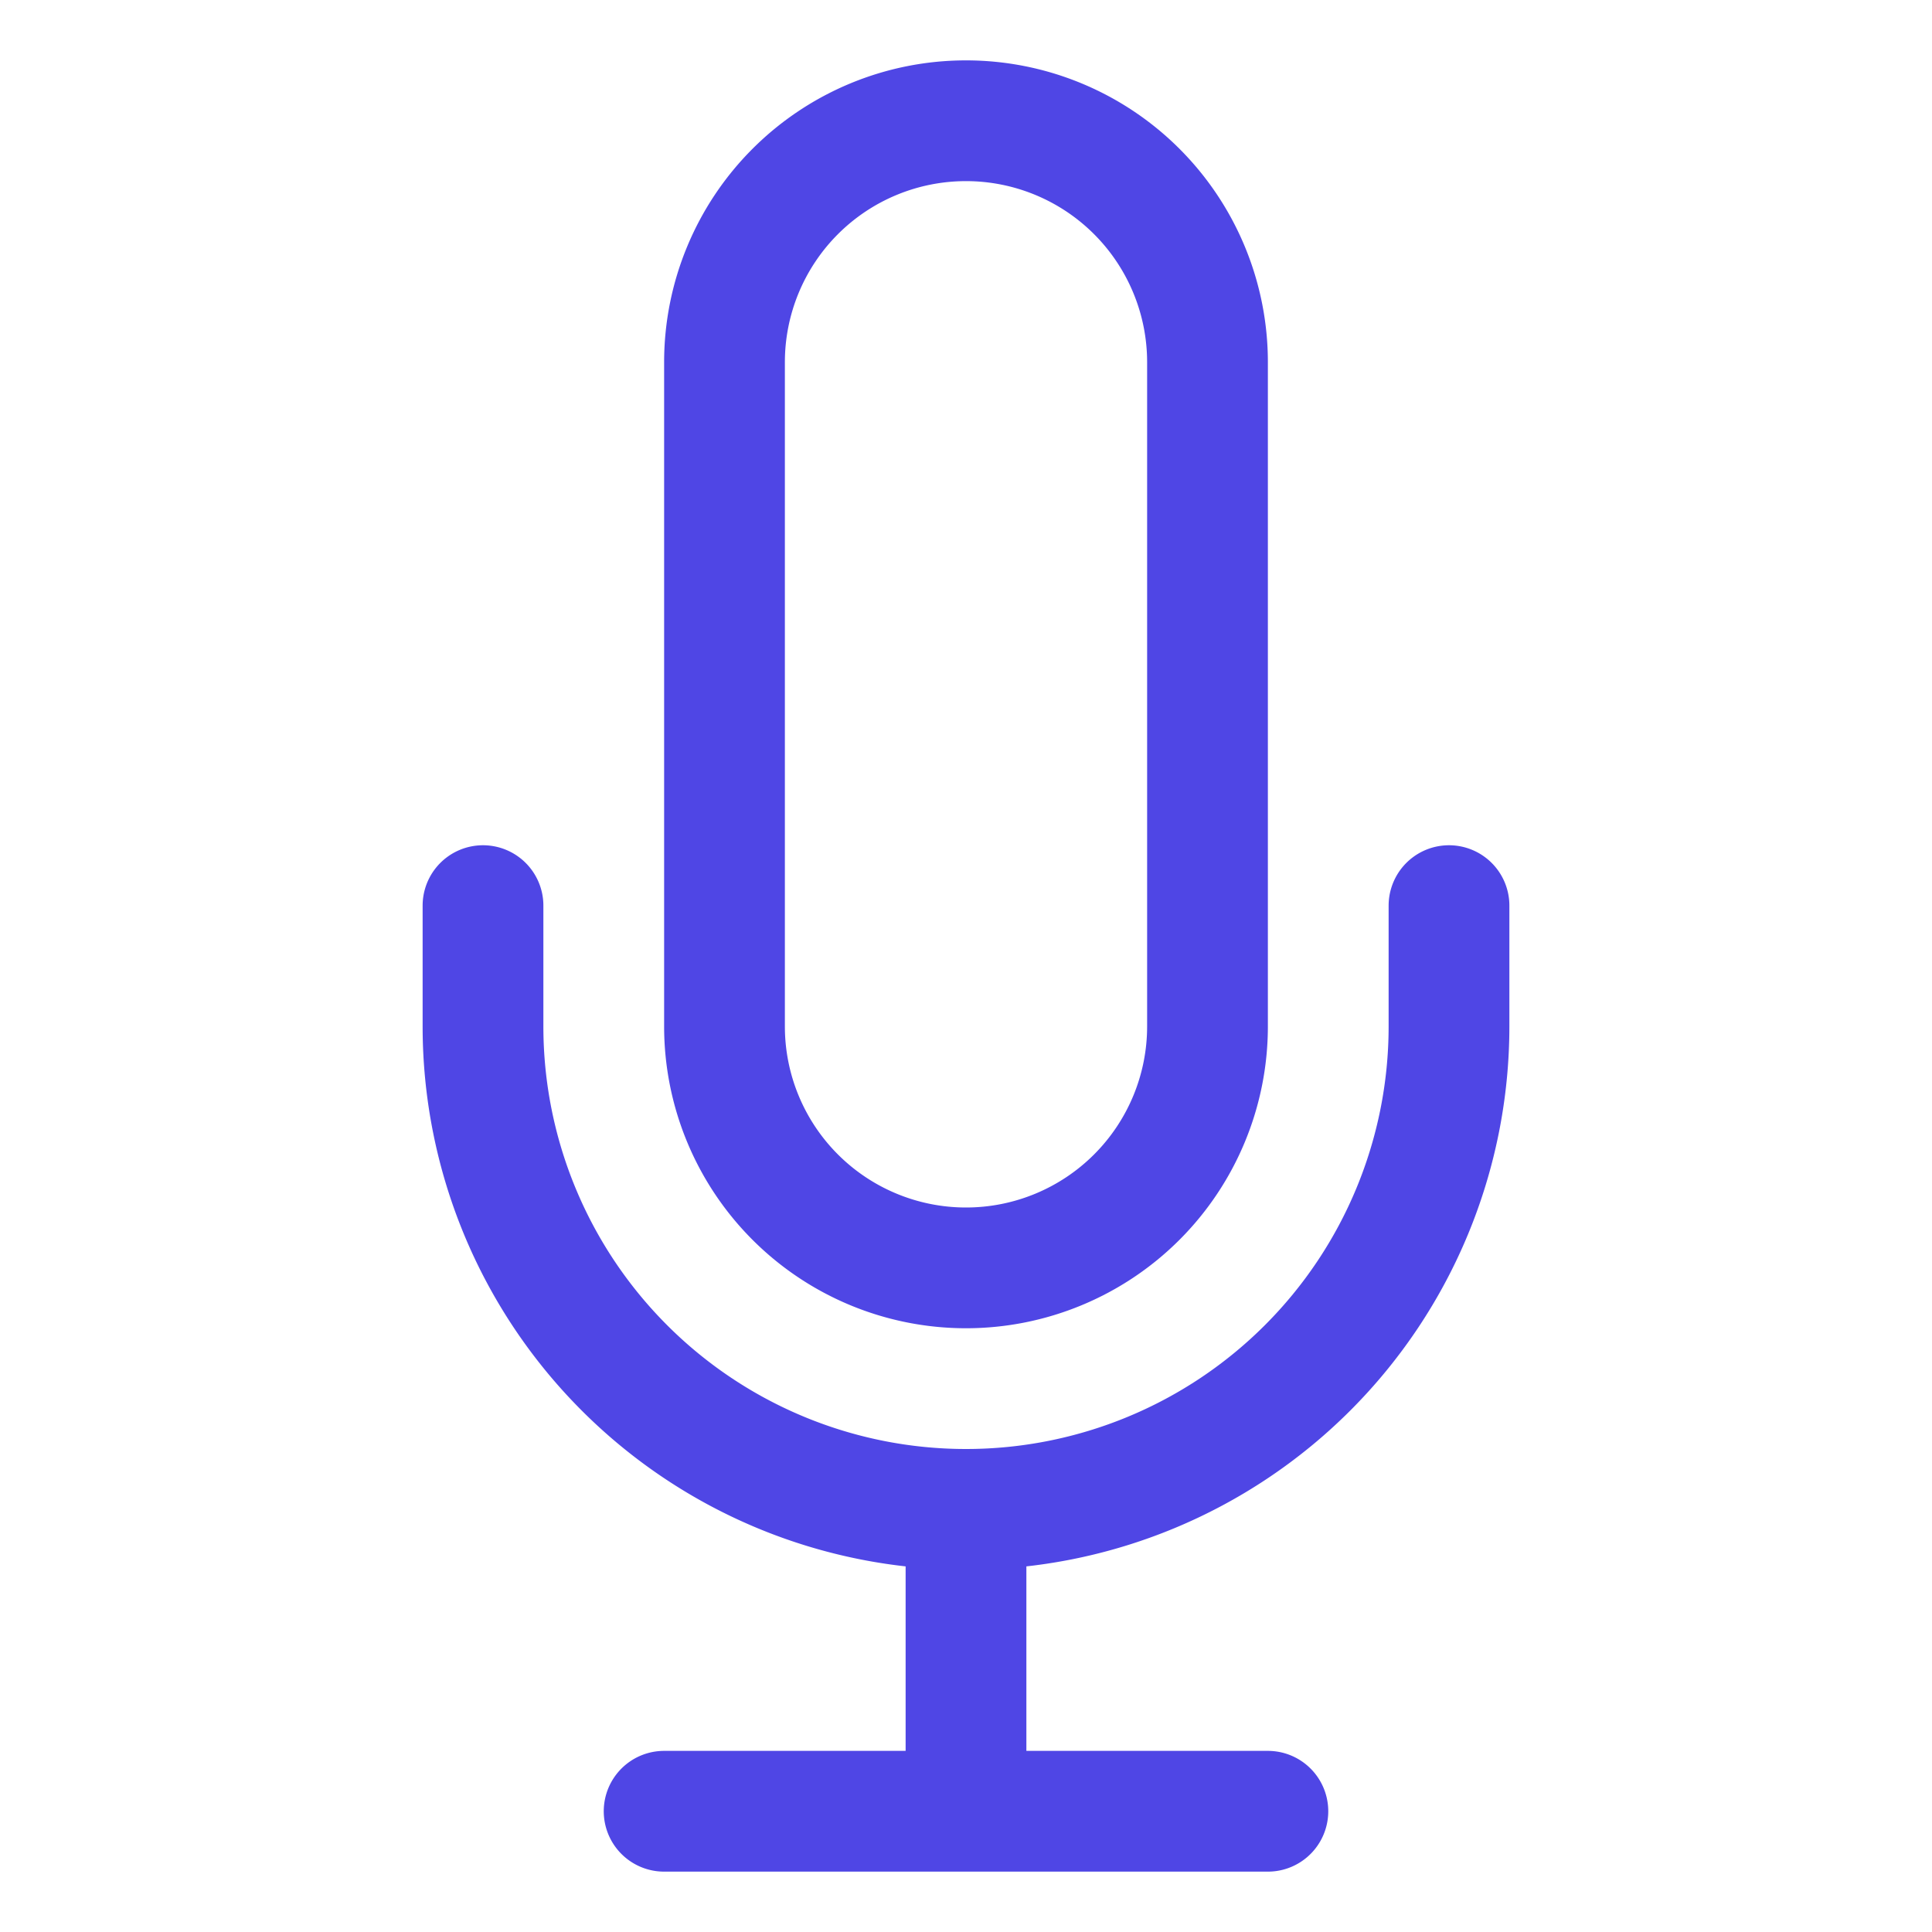 <svg xmlns="http://www.w3.org/2000/svg" fill="none"
     viewBox="0 0 24 24" stroke-width="1.5" stroke="#4F46E5">
    <path stroke-linecap="round" stroke-linejoin="round"
          d="M12 18.75a6 6 0 006-6v-1.5m-6 7.5a6 6 0 01-6-6v-1.5m6 7.5v3.75m-3.75 0h7.5M12 15.75a3 3 0 01-3-3V4.5a3 3 0 116 0v8.25a3 3 0 01-3 3z"/>
</svg>

